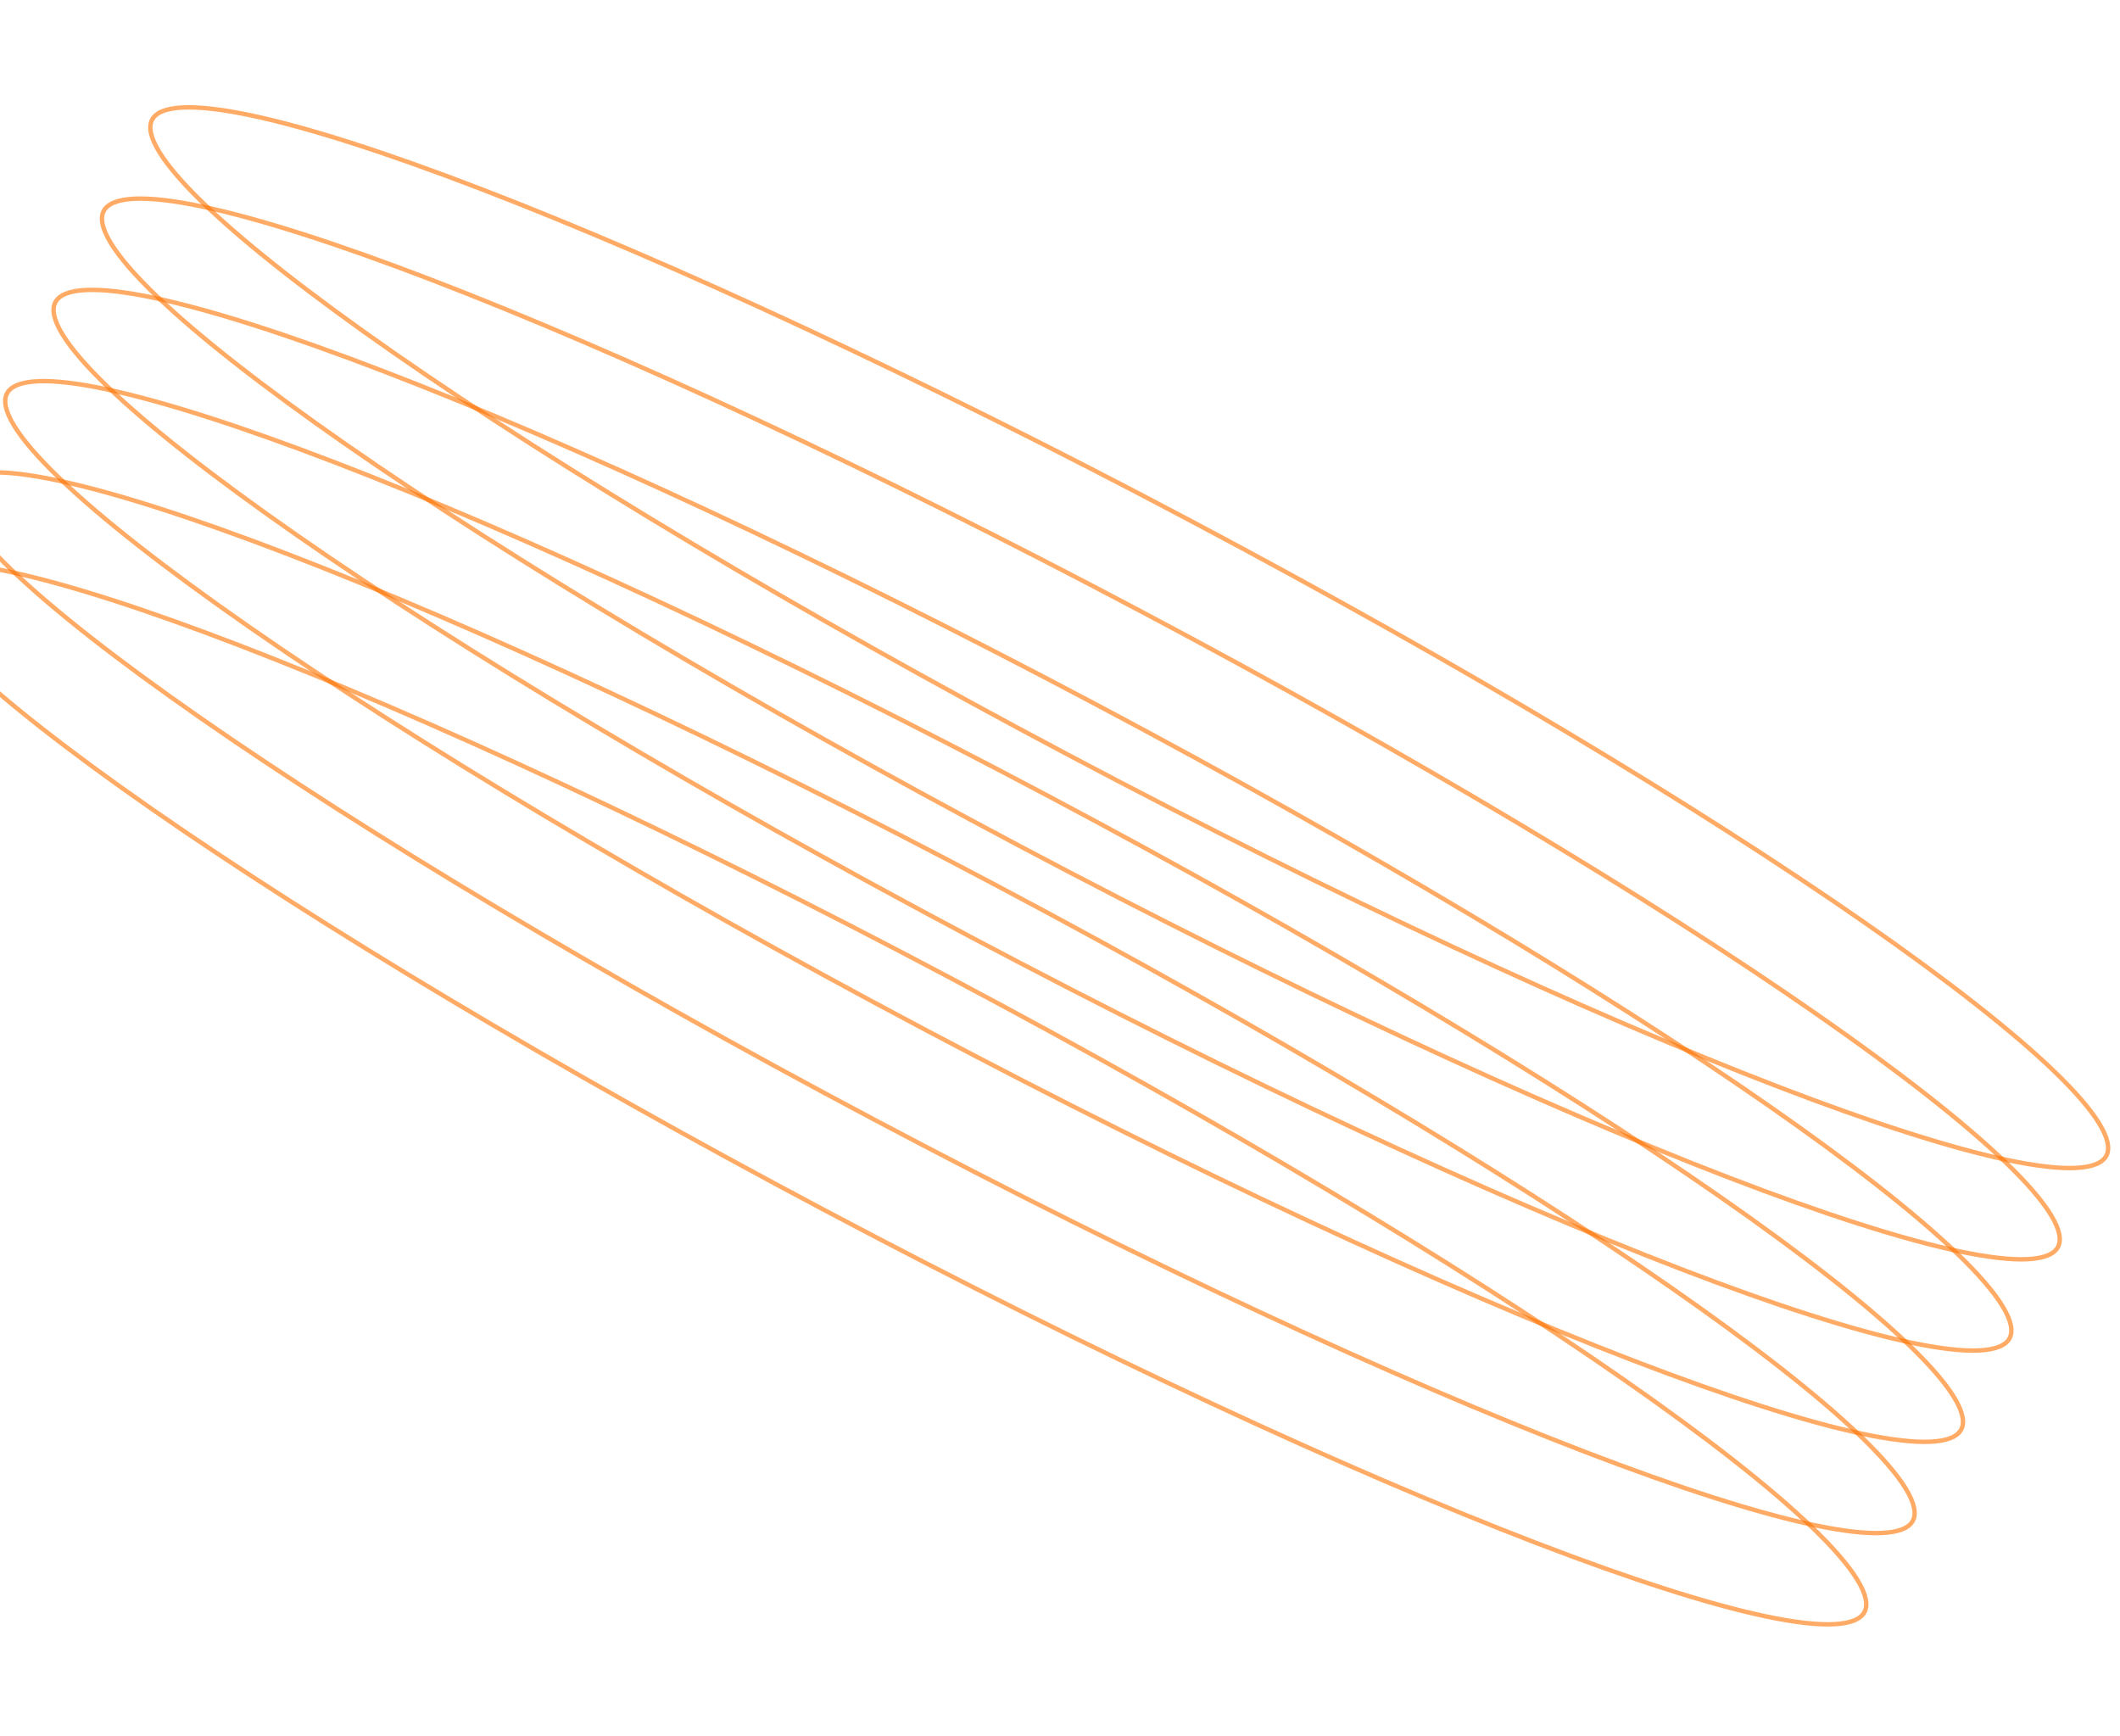 <?xml version="1.0" encoding="UTF-8"?> <svg xmlns="http://www.w3.org/2000/svg" width="480" height="393" viewBox="0 0 480 393" fill="none"><path d="M269.679 117.958C330.88 150.403 384.686 182.778 422.203 208.889C440.965 221.947 455.638 233.428 465.124 242.561C469.869 247.13 473.294 251.091 475.287 254.351C477.304 257.649 477.752 260.06 476.906 261.656C476.059 263.252 473.813 264.234 469.951 264.417C466.134 264.597 460.934 263.984 454.489 262.621C441.607 259.895 423.869 254.195 402.532 245.996C359.865 229.599 302.872 203.235 241.671 170.791C180.47 138.346 126.663 105.972 89.146 79.86C70.384 66.802 55.712 55.32 46.227 46.188C41.481 41.619 38.056 37.658 36.063 34.398C34.046 31.1 33.597 28.689 34.444 27.093C35.29 25.497 37.537 24.515 41.399 24.333C45.216 24.153 50.416 24.765 56.861 26.128C69.743 28.853 87.48 34.554 108.817 42.753C151.485 59.15 208.478 85.513 269.679 117.958Z" stroke="#FF7300" stroke-opacity="0.6"></path><path d="M258.727 138.618C319.928 171.063 373.734 203.438 411.251 229.55C430.012 242.607 444.685 254.088 454.171 263.221C458.916 267.79 462.341 271.751 464.334 275.011C466.351 278.309 466.799 280.72 465.953 282.316C465.107 283.912 462.86 284.895 458.998 285.077C455.182 285.257 449.981 284.644 443.537 283.281C430.654 280.556 412.916 274.855 391.579 266.656C348.912 250.259 291.919 223.895 230.718 191.451C169.517 159.006 115.71 126.632 78.193 100.52C59.432 87.462 44.76 75.98 35.274 66.848C30.529 62.279 27.103 58.318 25.11 55.059C23.094 51.76 22.645 49.349 23.491 47.753C24.337 46.157 26.584 45.175 30.446 44.993C34.263 44.813 39.464 45.425 45.908 46.788C58.791 49.513 76.527 55.214 97.864 63.413C140.532 79.81 197.525 106.173 258.727 138.618Z" stroke="#FF7300" stroke-opacity="0.6"></path><path d="M247.774 159.279C308.975 191.724 362.781 224.099 400.298 250.211C419.059 263.268 433.732 274.749 443.218 283.882C447.963 288.451 451.388 292.412 453.381 295.672C455.398 298.97 455.846 301.381 455 302.977C454.154 304.573 451.907 305.556 448.045 305.738C444.229 305.918 439.028 305.305 432.584 303.942C419.701 301.217 401.963 295.516 380.626 287.317C337.959 270.92 280.966 244.556 219.765 212.112C158.564 179.667 104.757 147.293 67.24 121.181C48.479 108.123 33.807 96.641 24.321 87.509C19.576 82.94 16.15 78.979 14.157 75.72C12.141 72.421 11.692 70.01 12.538 68.414C13.384 66.818 15.632 65.836 19.493 65.654C23.31 65.474 28.511 66.086 34.955 67.449C47.838 70.174 65.574 75.875 86.911 84.074C129.579 100.471 186.572 126.834 247.774 159.279Z" stroke="#FF7300" stroke-opacity="0.6"></path><path d="M236.821 179.939C298.022 212.384 351.828 244.759 389.345 270.871C408.106 283.929 422.78 295.409 432.265 304.542C437.011 309.111 440.436 313.072 442.429 316.332C444.445 319.63 444.893 322.041 444.047 323.637C443.201 325.233 440.954 326.216 437.093 326.398C433.276 326.578 428.076 325.965 421.631 324.602C408.749 321.877 391.011 316.176 369.674 307.977C327.006 291.58 270.014 265.216 208.813 232.772C147.611 200.327 93.805 167.953 56.287 141.841C37.526 128.783 22.854 117.301 13.368 108.169C8.623 103.6 5.198 99.639 3.204 96.38C1.188 93.081 0.739 90.67 1.585 89.074C2.431 87.478 4.679 86.496 8.541 86.314C12.357 86.134 17.558 86.746 24.003 88.109C36.885 90.834 54.622 96.535 75.959 104.734C118.626 121.131 175.62 147.494 236.821 179.939Z" stroke="#FF7300" stroke-opacity="0.6"></path><path d="M225.869 200.599C287.07 233.044 340.875 265.419 378.393 291.531C397.154 304.589 411.827 316.07 421.313 325.202C426.058 329.771 429.483 333.732 431.476 336.992C433.493 340.291 433.941 342.701 433.095 344.297C432.248 345.893 430.002 346.876 426.14 347.058C422.324 347.238 417.123 346.625 410.679 345.262C397.796 342.537 380.058 336.836 358.721 328.637C316.054 312.24 259.061 285.877 197.86 253.432C136.659 220.987 82.852 188.613 45.335 162.501C26.573 149.443 11.902 137.961 2.416 128.829C-2.329 124.26 -5.755 120.3 -7.748 117.04C-9.764 113.741 -10.213 111.33 -9.367 109.734C-8.521 108.138 -6.274 107.156 -2.412 106.974C1.405 106.794 6.605 107.406 13.05 108.769C25.933 111.494 43.669 117.195 65.006 125.394C107.674 141.791 164.667 168.154 225.869 200.599Z" stroke="#FF7300" stroke-opacity="0.6"></path><path d="M214.916 221.259C276.117 253.704 329.923 286.079 367.44 312.191C386.201 325.249 400.875 336.73 410.36 345.862C415.106 350.431 418.531 354.392 420.524 357.652C422.54 360.951 422.988 363.361 422.142 364.957C421.296 366.553 419.049 367.536 415.188 367.718C411.371 367.898 406.171 367.285 399.726 365.922C386.844 363.197 369.106 357.497 347.769 349.297C305.101 332.9 248.109 306.537 186.908 274.092C125.706 241.647 71.899 209.273 34.382 183.161C15.621 170.103 0.949 158.622 -8.537 149.489C-13.282 144.92 -16.707 140.96 -18.701 137.7C-20.717 134.401 -21.166 131.99 -20.32 130.394C-19.474 128.798 -17.226 127.816 -13.364 127.634C-9.548 127.454 -4.347 128.066 2.098 129.429C14.98 132.154 32.717 137.855 54.053 146.055C96.721 162.451 153.715 188.814 214.916 221.259Z" stroke="#FF7300" stroke-opacity="0.6"></path></svg> 